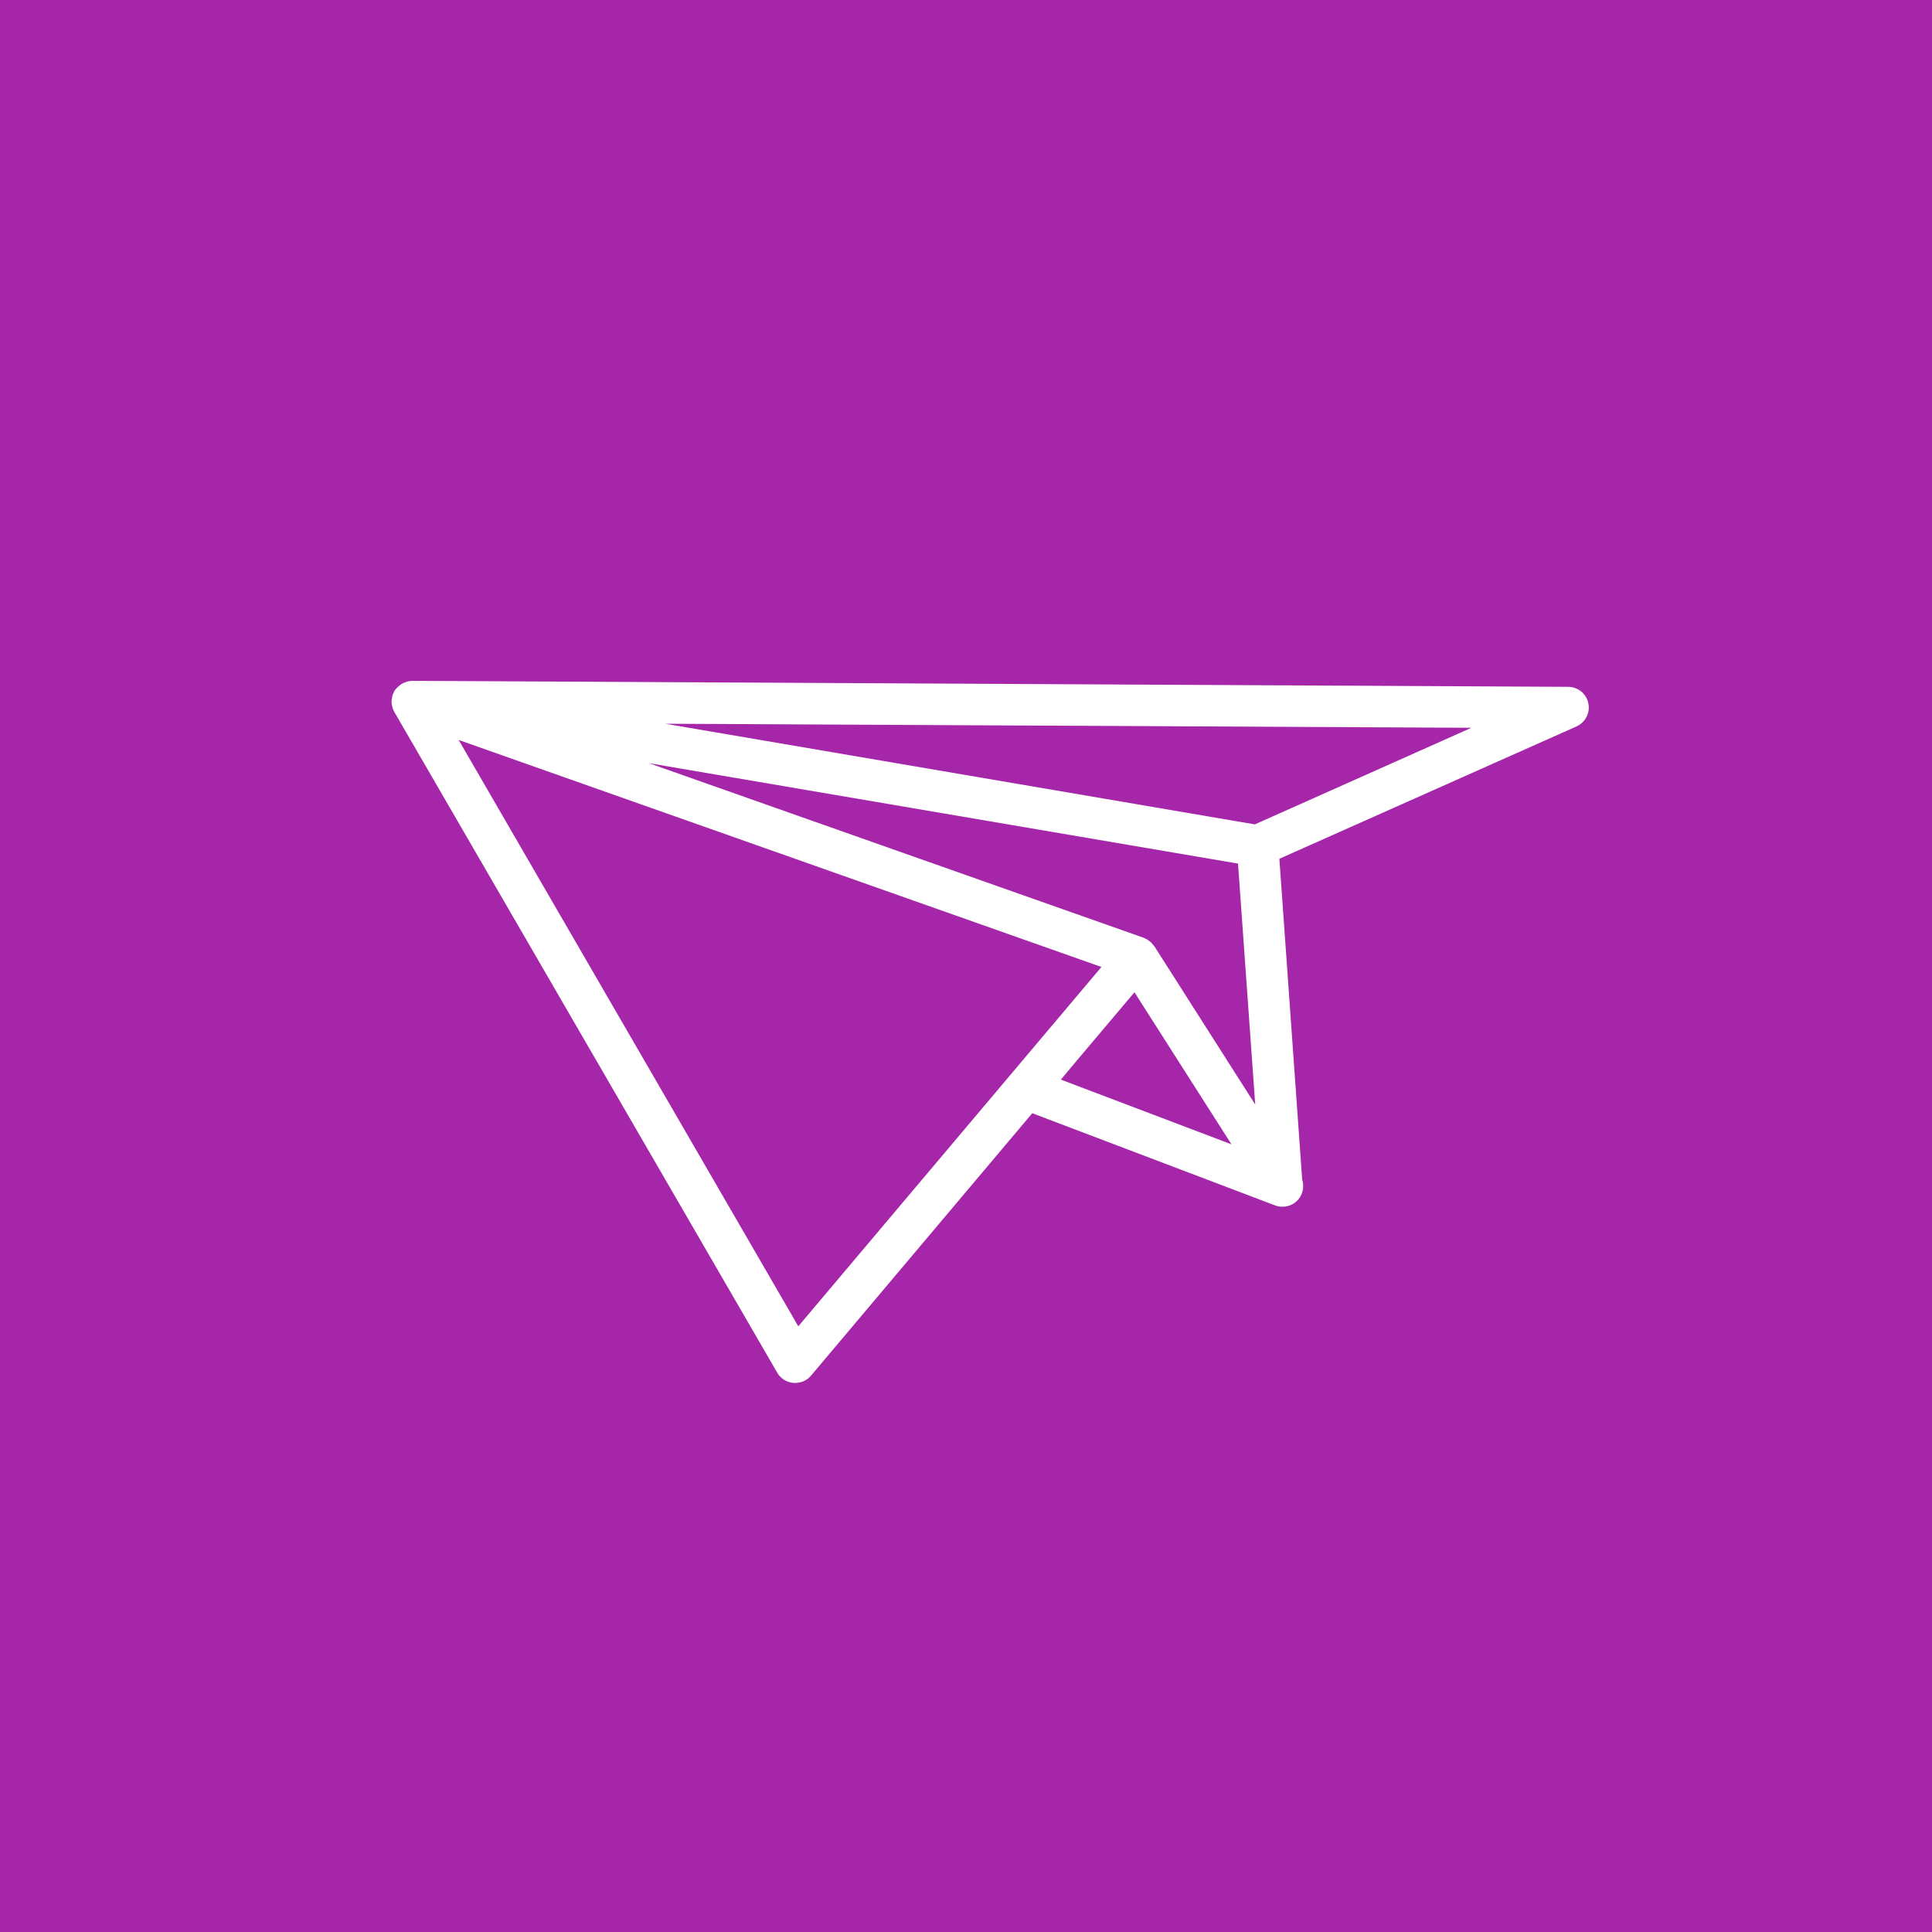 <?xml version="1.0" encoding="utf-8"?>
<!-- Generator: Adobe Illustrator 29.5.1, SVG Export Plug-In . SVG Version: 9.03 Build 0)  -->
<svg version="1.0" id="Layer_1" xmlns="http://www.w3.org/2000/svg" xmlns:xlink="http://www.w3.org/1999/xlink" x="0px" y="0px"
	 viewBox="0 0 1000 1000" style="enable-background:new 0 0 1000 1000;" xml:space="preserve">
<style type="text/css">
	.st0{fill:#A626AA;}
	.st1{fill:#0066A1;}
	.st2{fill:#231F20;}
	.st3{fill:#84A09E;}
	.st4{fill:#00B2A9;}
	.st5{fill:#6639B7;}
	.st6{fill:#AEA400;}
	.st7{fill:#FF6319;}
	.st8{fill:#FFFFFF;}
</style>
<rect id="XMLID_10_" y="0" class="st0" width="1000" height="1000"/>
<path class="st1" d="M1103.6,249.9h-42c-4.9,0-8.9-4-8.9-8.9v-42.9h50.9V249.9z"/>
<rect x="1103.6" y="198.1" class="st2" width="50.9" height="51.8"/>
<rect x="1154.5" y="198.1" class="st3" width="50.9" height="51.8"/>
<path class="st4" d="M1247.4,249.9h-42v-51.8h50.9V241C1256.3,245.9,1252.4,249.9,1247.4,249.9z"/>
<path class="st0" d="M1103.6,318.9h-42c-4.9,0-8.9-4-8.9-8.9v-42.9h50.9V318.9z"/>
<rect x="1103.6" y="267.1" class="st5" width="50.9" height="51.8"/>
<rect x="1154.5" y="267.1" class="st6" width="50.9" height="51.8"/>
<path class="st7" d="M1247.4,318.9h-42v-51.8h50.9V310C1256.3,314.9,1252.4,318.9,1247.4,318.9z"/>
<g id="XMLID_27501_">
	<path id="XMLID_27502_" class="st8" d="M213.4,352.4c0,0-0.1,0-0.2,0c-0.2,0-0.4,0-0.6,0.1c-0.5,0-1,0.1-1.4,0.2c0,0-0.1,0-0.1,0
		c-0.1,0-0.2,0.1-0.3,0.1c-0.2,0-0.4,0.1-0.6,0.2c-0.9,0.3-1.8,0.6-2.6,1.2c0,0-0.1,0.1-0.1,0.1c-0.8,0.5-1.5,1.2-2.2,1.9
		c-0.1,0.1-0.2,0.1-0.2,0.2c0,0,0,0.1-0.1,0.1c-0.1,0.1-0.2,0.2-0.3,0.4c0,0-0.1,0.1-0.1,0.1c-0.4,0.5-0.7,1-0.9,1.6
		c0,0.1,0,0.1-0.1,0.2c0,0.1,0,0.1-0.1,0.2c-0.1,0.2-0.1,0.3-0.2,0.5c-0.1,0.3-0.3,0.6-0.3,1c0,0,0,0,0,0c0,0.1,0,0.2,0,0.3
		c-0.1,0.5-0.2,0.9-0.3,1.4c0,0.1,0,0.1,0,0.2c0,0.2,0,0.4,0,0.5c0,0.5,0,1,0,1.5c0,0.1,0,0.2,0.1,0.3c0,0.1,0,0.3,0.1,0.4
		c0,0.2,0.1,0.4,0.1,0.5c0.1,0.2,0.1,0.5,0.2,0.7c0,0,0,0.1,0,0.1c0.2,0.6,0.4,1.1,0.7,1.7c0,0,0.1,0.1,0.1,0.1c0,0,0,0.1,0,0.1
		c0,0,0,0.1,0.1,0.2l198.2,342c1.7,3,4.9,5,8.4,5.3c0.3,0,0.6,0,0.9,0c3.2,0,6.2-1.4,8.2-3.8l114.5-135.8l125.1,47.5
		c0.1,0,0.6,0.2,0.6,0.2c1.2,0.5,2.5,0.7,3.8,0.7c3.2,0,6.3-1.4,8.4-4c2.3-2.9,2.9-6.7,1.8-10.1l-11.8-166L816,376
		c4.6-2.1,7.2-7.1,6.1-12c-1-5-5.4-8.5-10.5-8.5L213.4,352.4C213.5,352.4,213.4,352.4,213.4,352.4z M549.1,558.8l9.3-11.1l28.8-34.1
		l50.2,78.7L549.1,558.8z M761.6,376.7l-112.1,50l-305.2-52.1L761.6,376.7z M640.8,447l8.9,124.7l-52.2-81.9
		c-0.2-0.3-0.5-0.5-0.7-0.8c-0.2-0.3-0.5-0.6-0.7-0.9c-0.2-0.2-0.5-0.4-0.7-0.6c-0.2-0.2-0.4-0.3-0.6-0.5c-0.2-0.2-0.4-0.3-0.7-0.5
		c-0.4-0.3-0.9-0.5-1.3-0.7c-0.3-0.1-0.5-0.3-0.8-0.4l0,0l-256.2-90.4L640.8,447z M570.1,500.5l-156.9,186L237.4,383L570.1,500.5z"
		/>
</g>
</svg>
